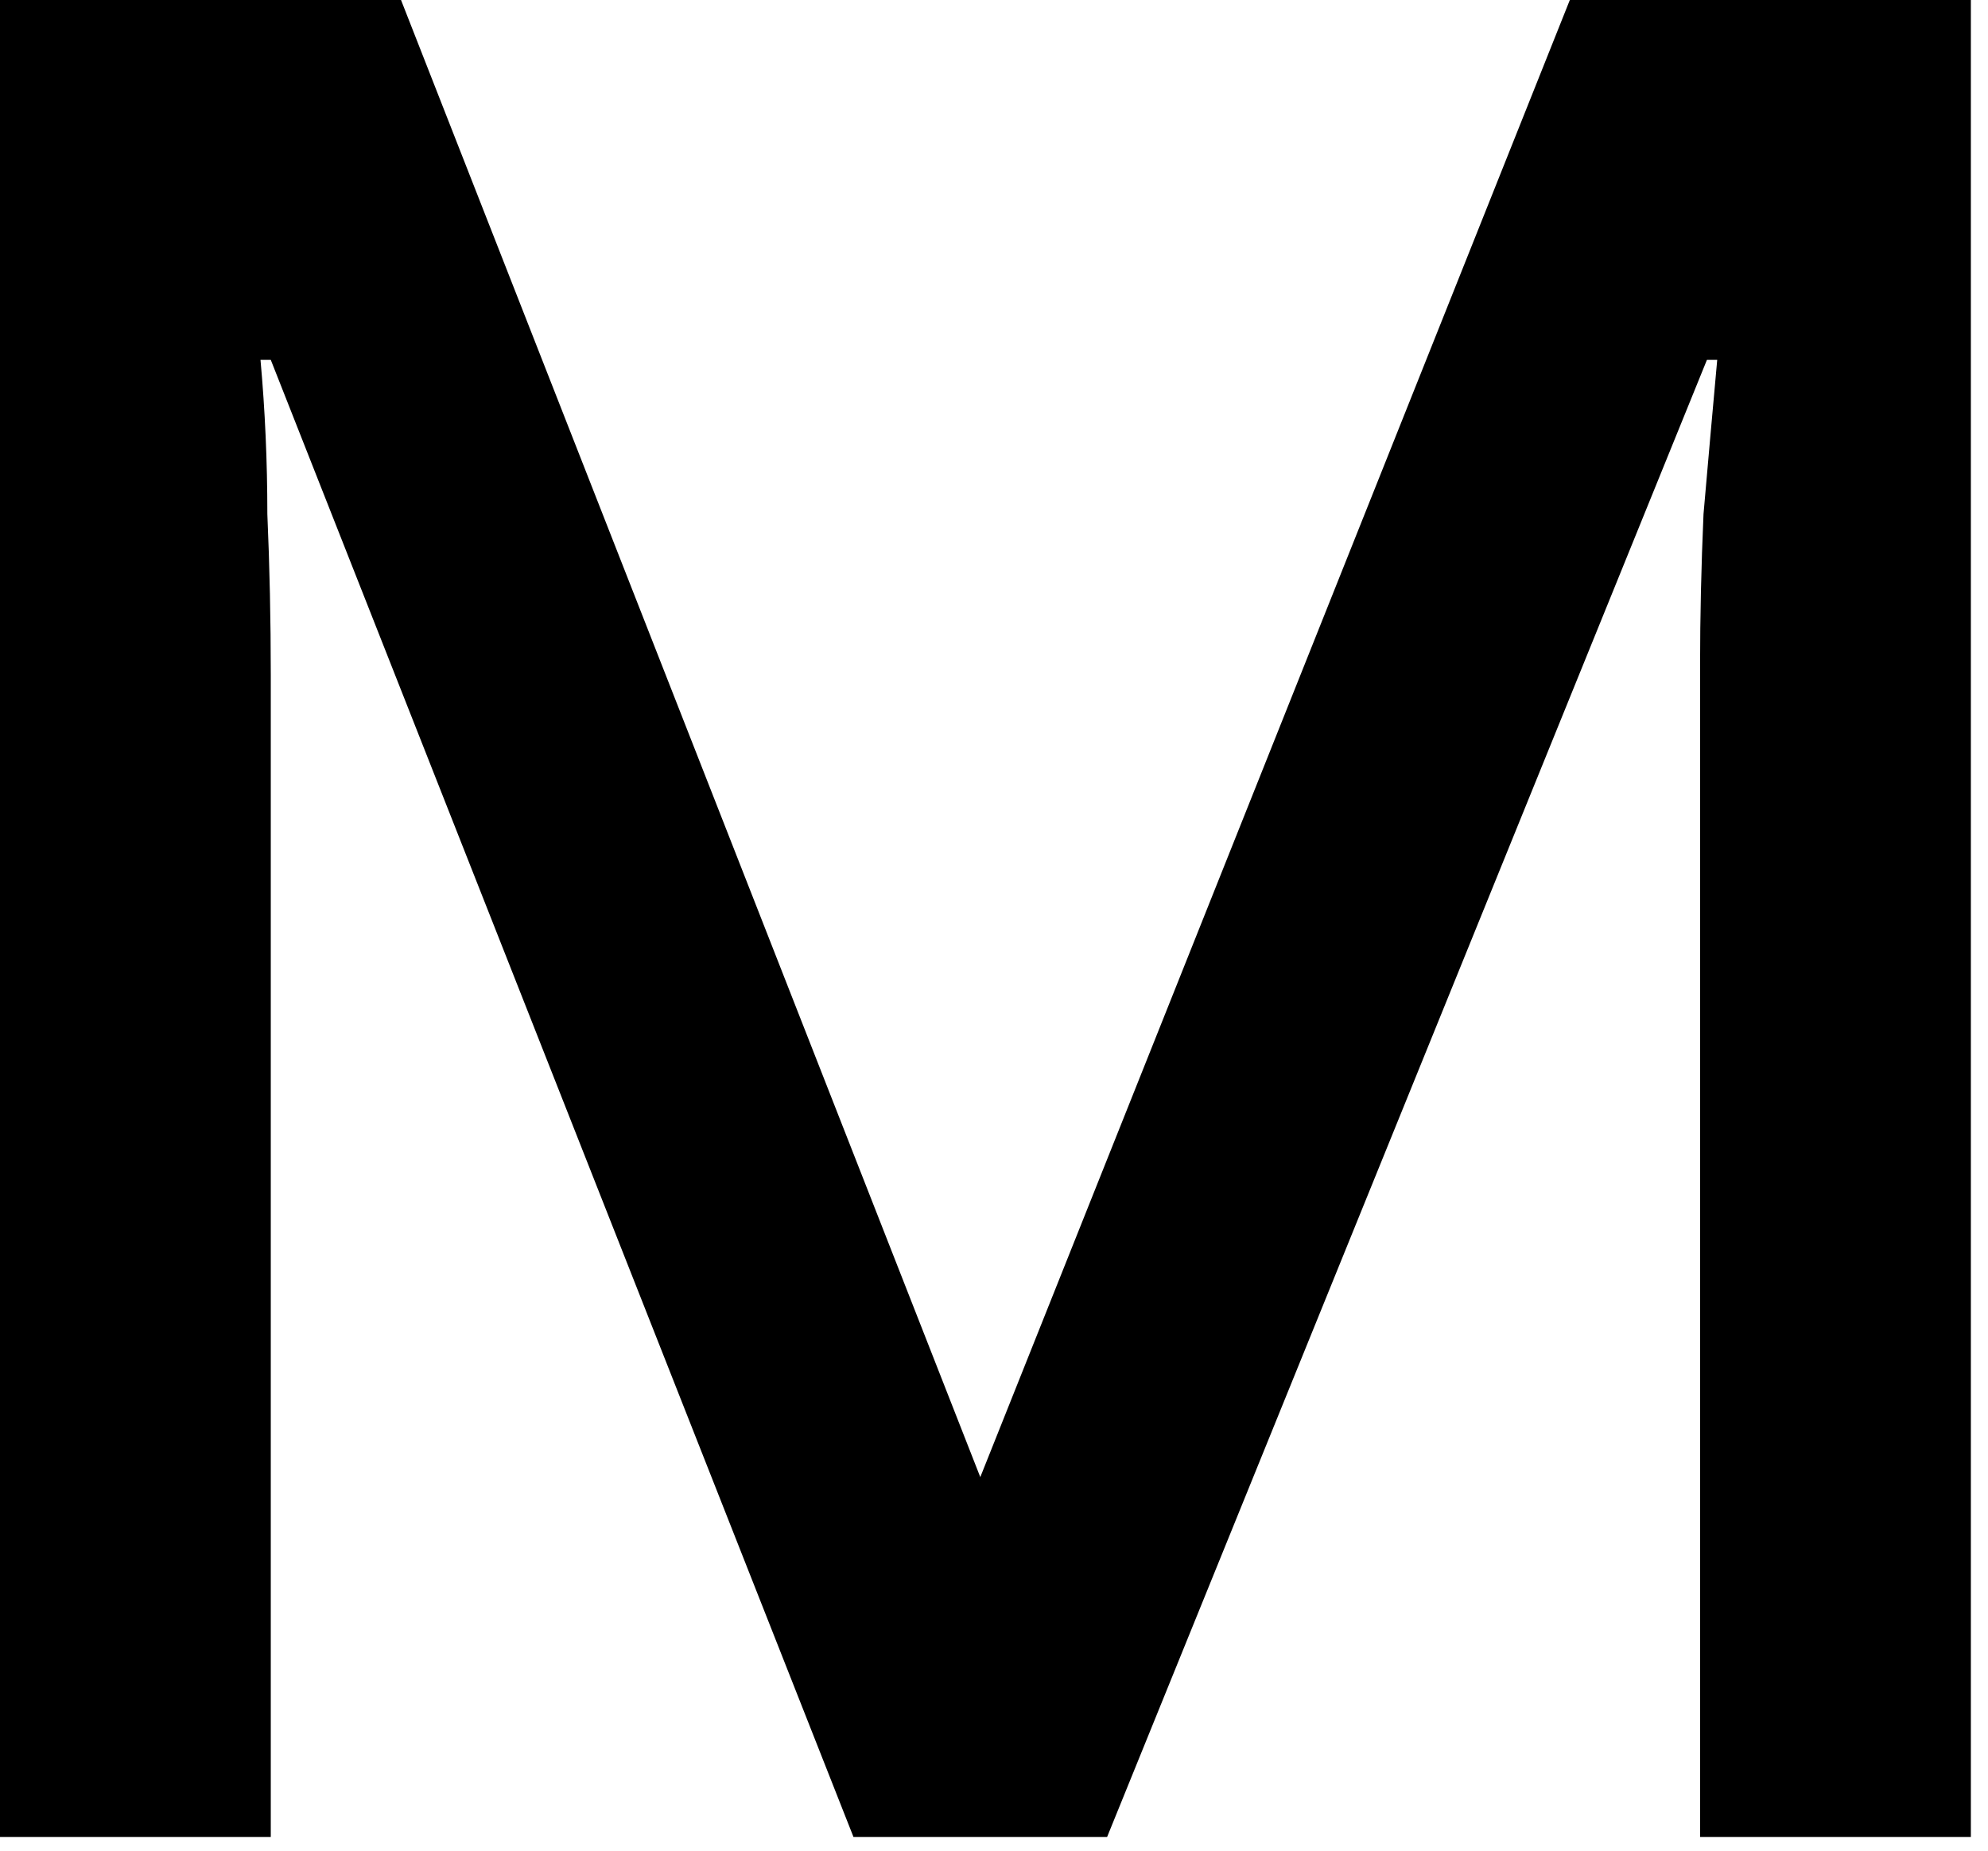 <?xml version="1.0" encoding="UTF-8"?> <svg xmlns="http://www.w3.org/2000/svg" width="58" height="54" viewBox="0 0 58 54" fill="none"> <path d="M57.5 0V53.6H49.6V19.4C49.6 18 49.633 16.533 49.7 15C49.833 13.467 49.967 11.967 50.1 10.5H49.8L32.3 53.6H24.9L7.9 10.5H7.6C7.733 11.967 7.8 13.467 7.8 15C7.867 16.533 7.9 18.1 7.9 19.7V53.6H0V0H11.7L28.6 43.1L45.8 0H57.5Z" fill="black"></path> </svg> 